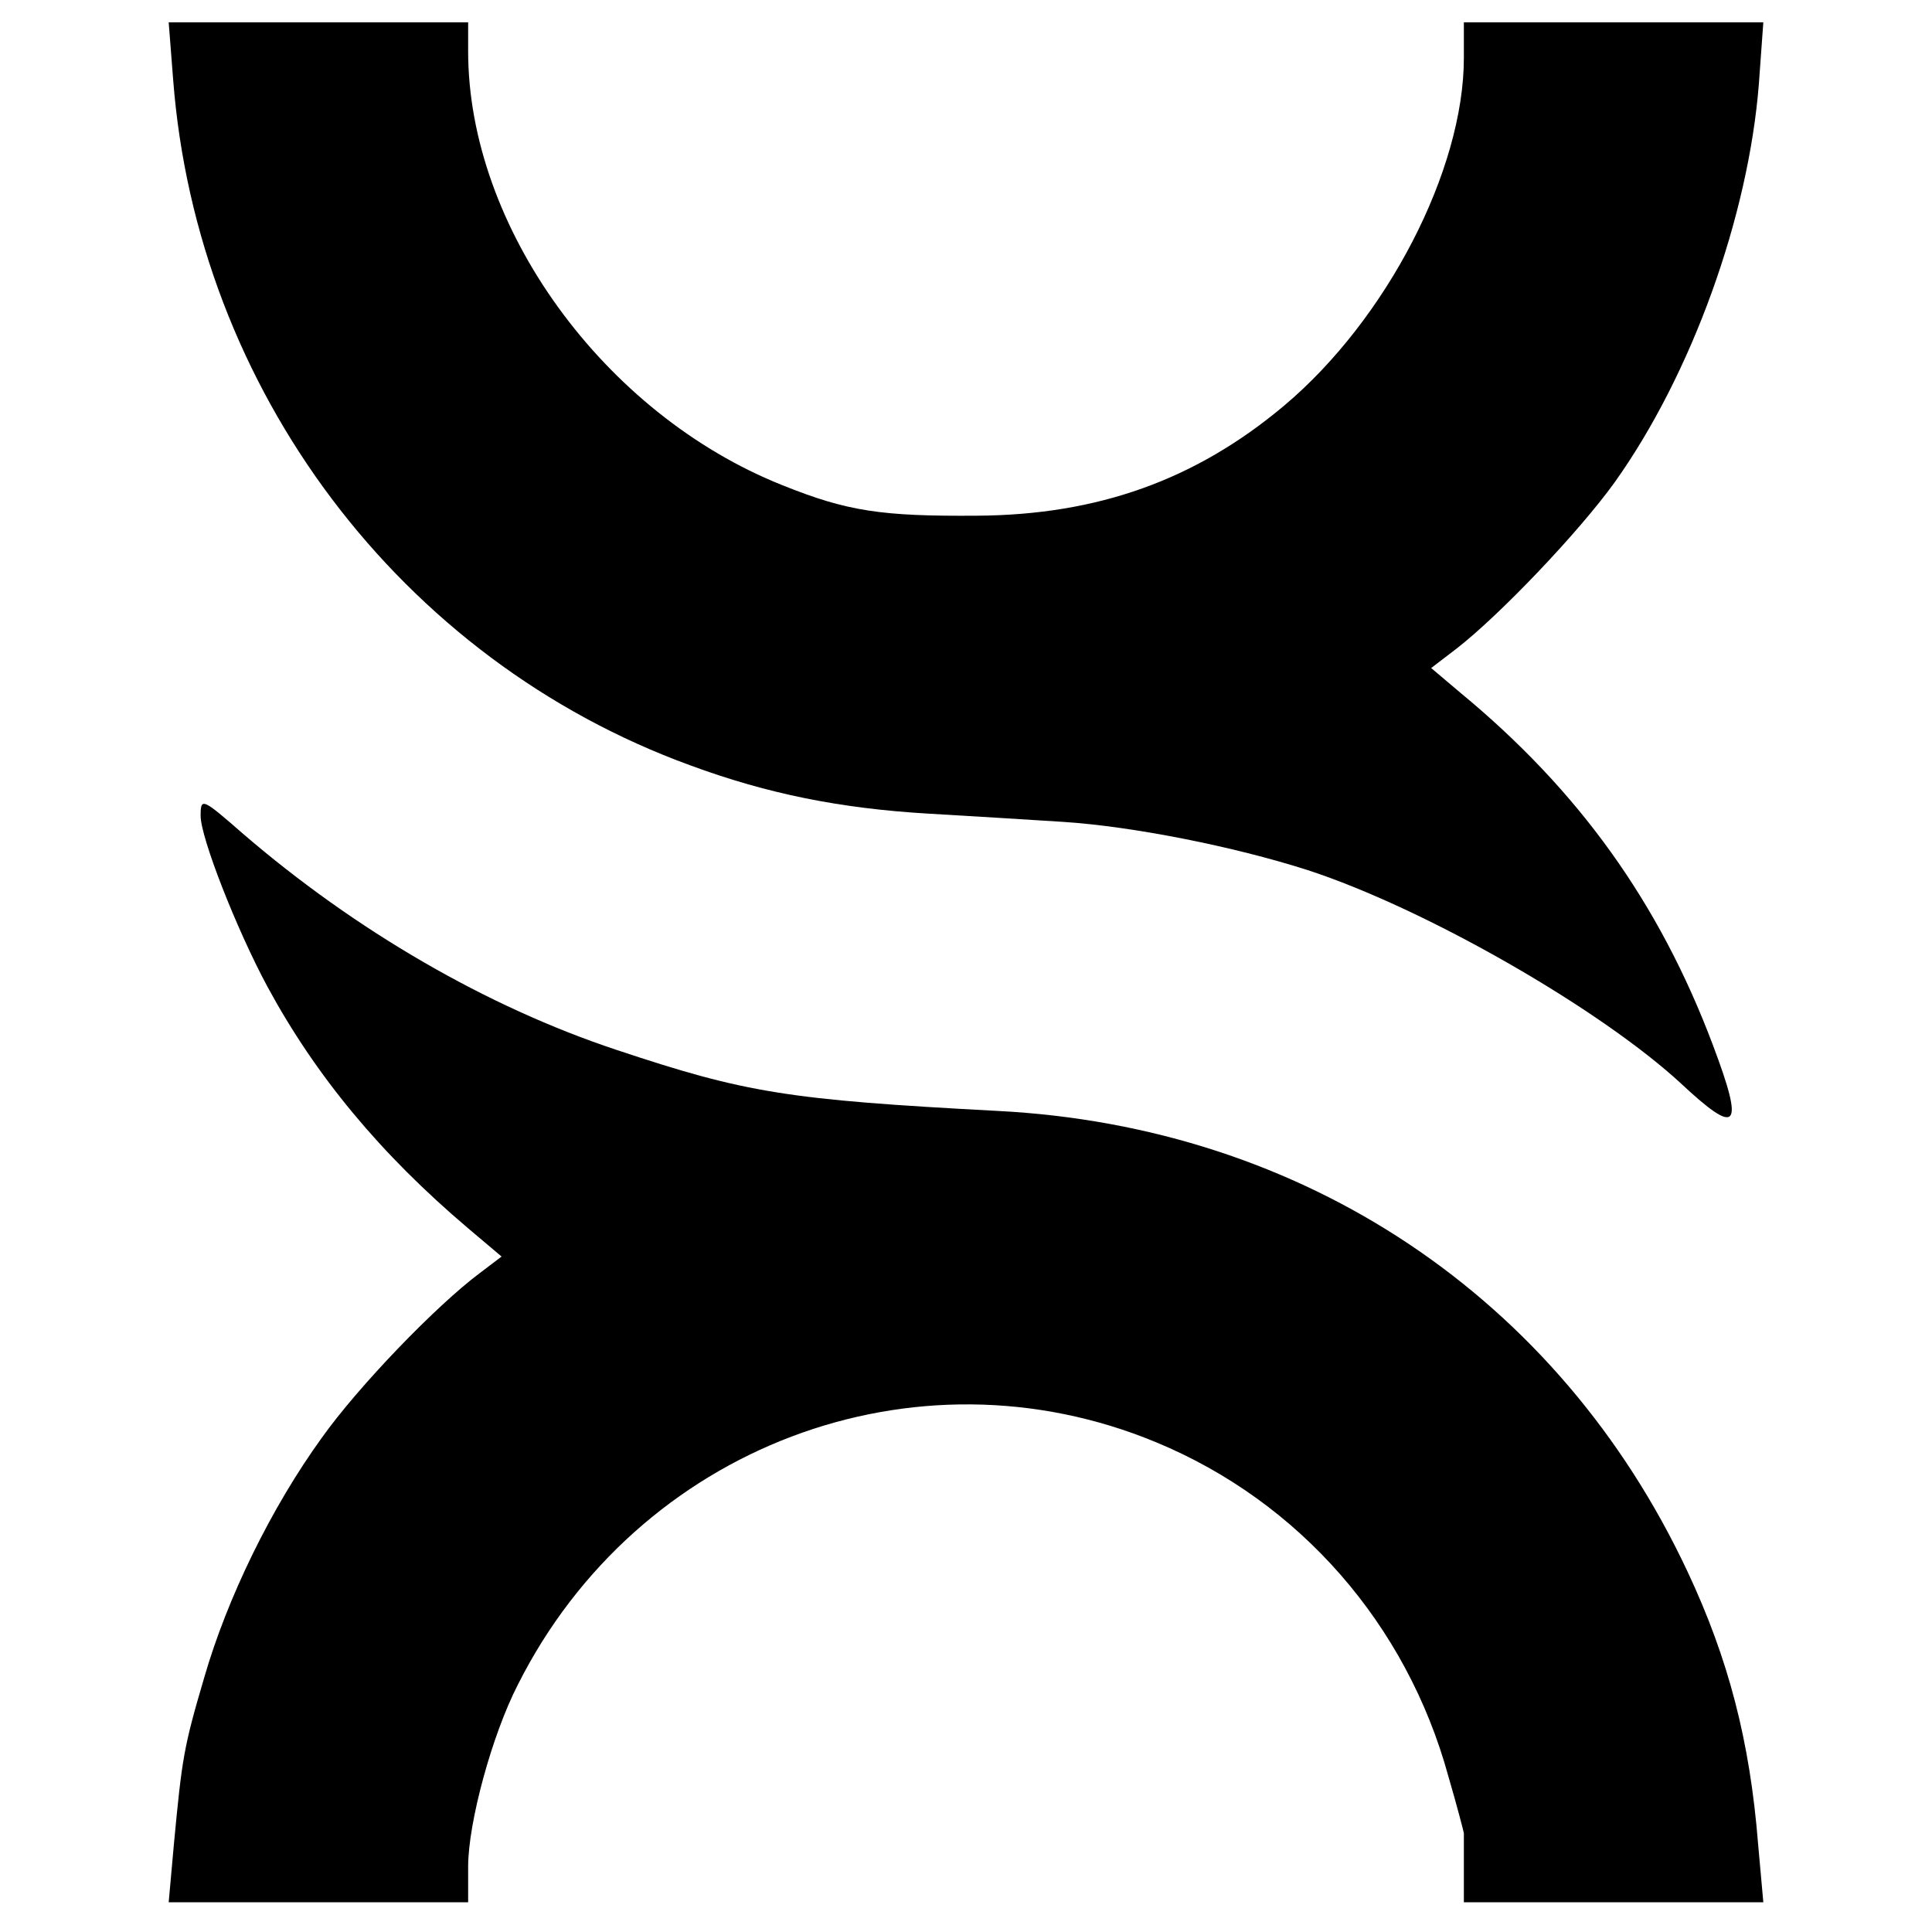 <?xml version="1.0" standalone="no"?>
<!DOCTYPE svg PUBLIC "-//W3C//DTD SVG 20010904//EN"
 "http://www.w3.org/TR/2001/REC-SVG-20010904/DTD/svg10.dtd">
<svg version="1.0" xmlns="http://www.w3.org/2000/svg"
 width="260pt" height="260pt" viewBox="0 0 260 260"
 preserveAspectRatio="xMidYMid meet">
<g transform="translate(0,260) scale(0.1,-0.1)"
fill="#000000" stroke="none">
<path d="M233 2493 c32 -417 306 -781 696 -923 103 -38 201 -58 321 -65 52 -3
133 -8 180 -11 94 -6 230 -33 330 -65 159 -52 392 -186 501 -286 78 -73 87
-63 44 51 -72 191 -180 342 -340 474 l-39 33 34 26 c58 45 164 156 213 224
104 146 180 358 194 536 l6 83 -202 0 -201 0 0 -48 c0 -151 -104 -352 -242
-468 -119 -100 -251 -147 -413 -148 -129 -1 -175 6 -262 41 -241 96 -423 348
-423 584 l0 39 -201 0 -202 0 6 -77z"/>
<path d="M270 1502 c0 -29 48 -152 90 -230 65 -120 152 -225 270 -325 l45 -38
-29 -22 c-59 -44 -164 -153 -213 -222 -68 -94 -127 -215 -158 -322 -28 -95
-30 -109 -41 -225 l-7 -78 202 0 201 0 0 48 c0 59 32 177 67 245 161 320 534
461 859 326 193 -80 337 -245 393 -449 12 -41 21 -76 21 -77 0 -2 0 -23 0 -48
l0 -45 201 0 202 0 -7 78 c-11 139 -40 250 -95 367 -173 369 -516 599 -929
620 -282 15 -338 24 -512 82 -175 58 -352 161 -503 291 -55 48 -57 49 -57 24z"/>
</g>
</svg>
